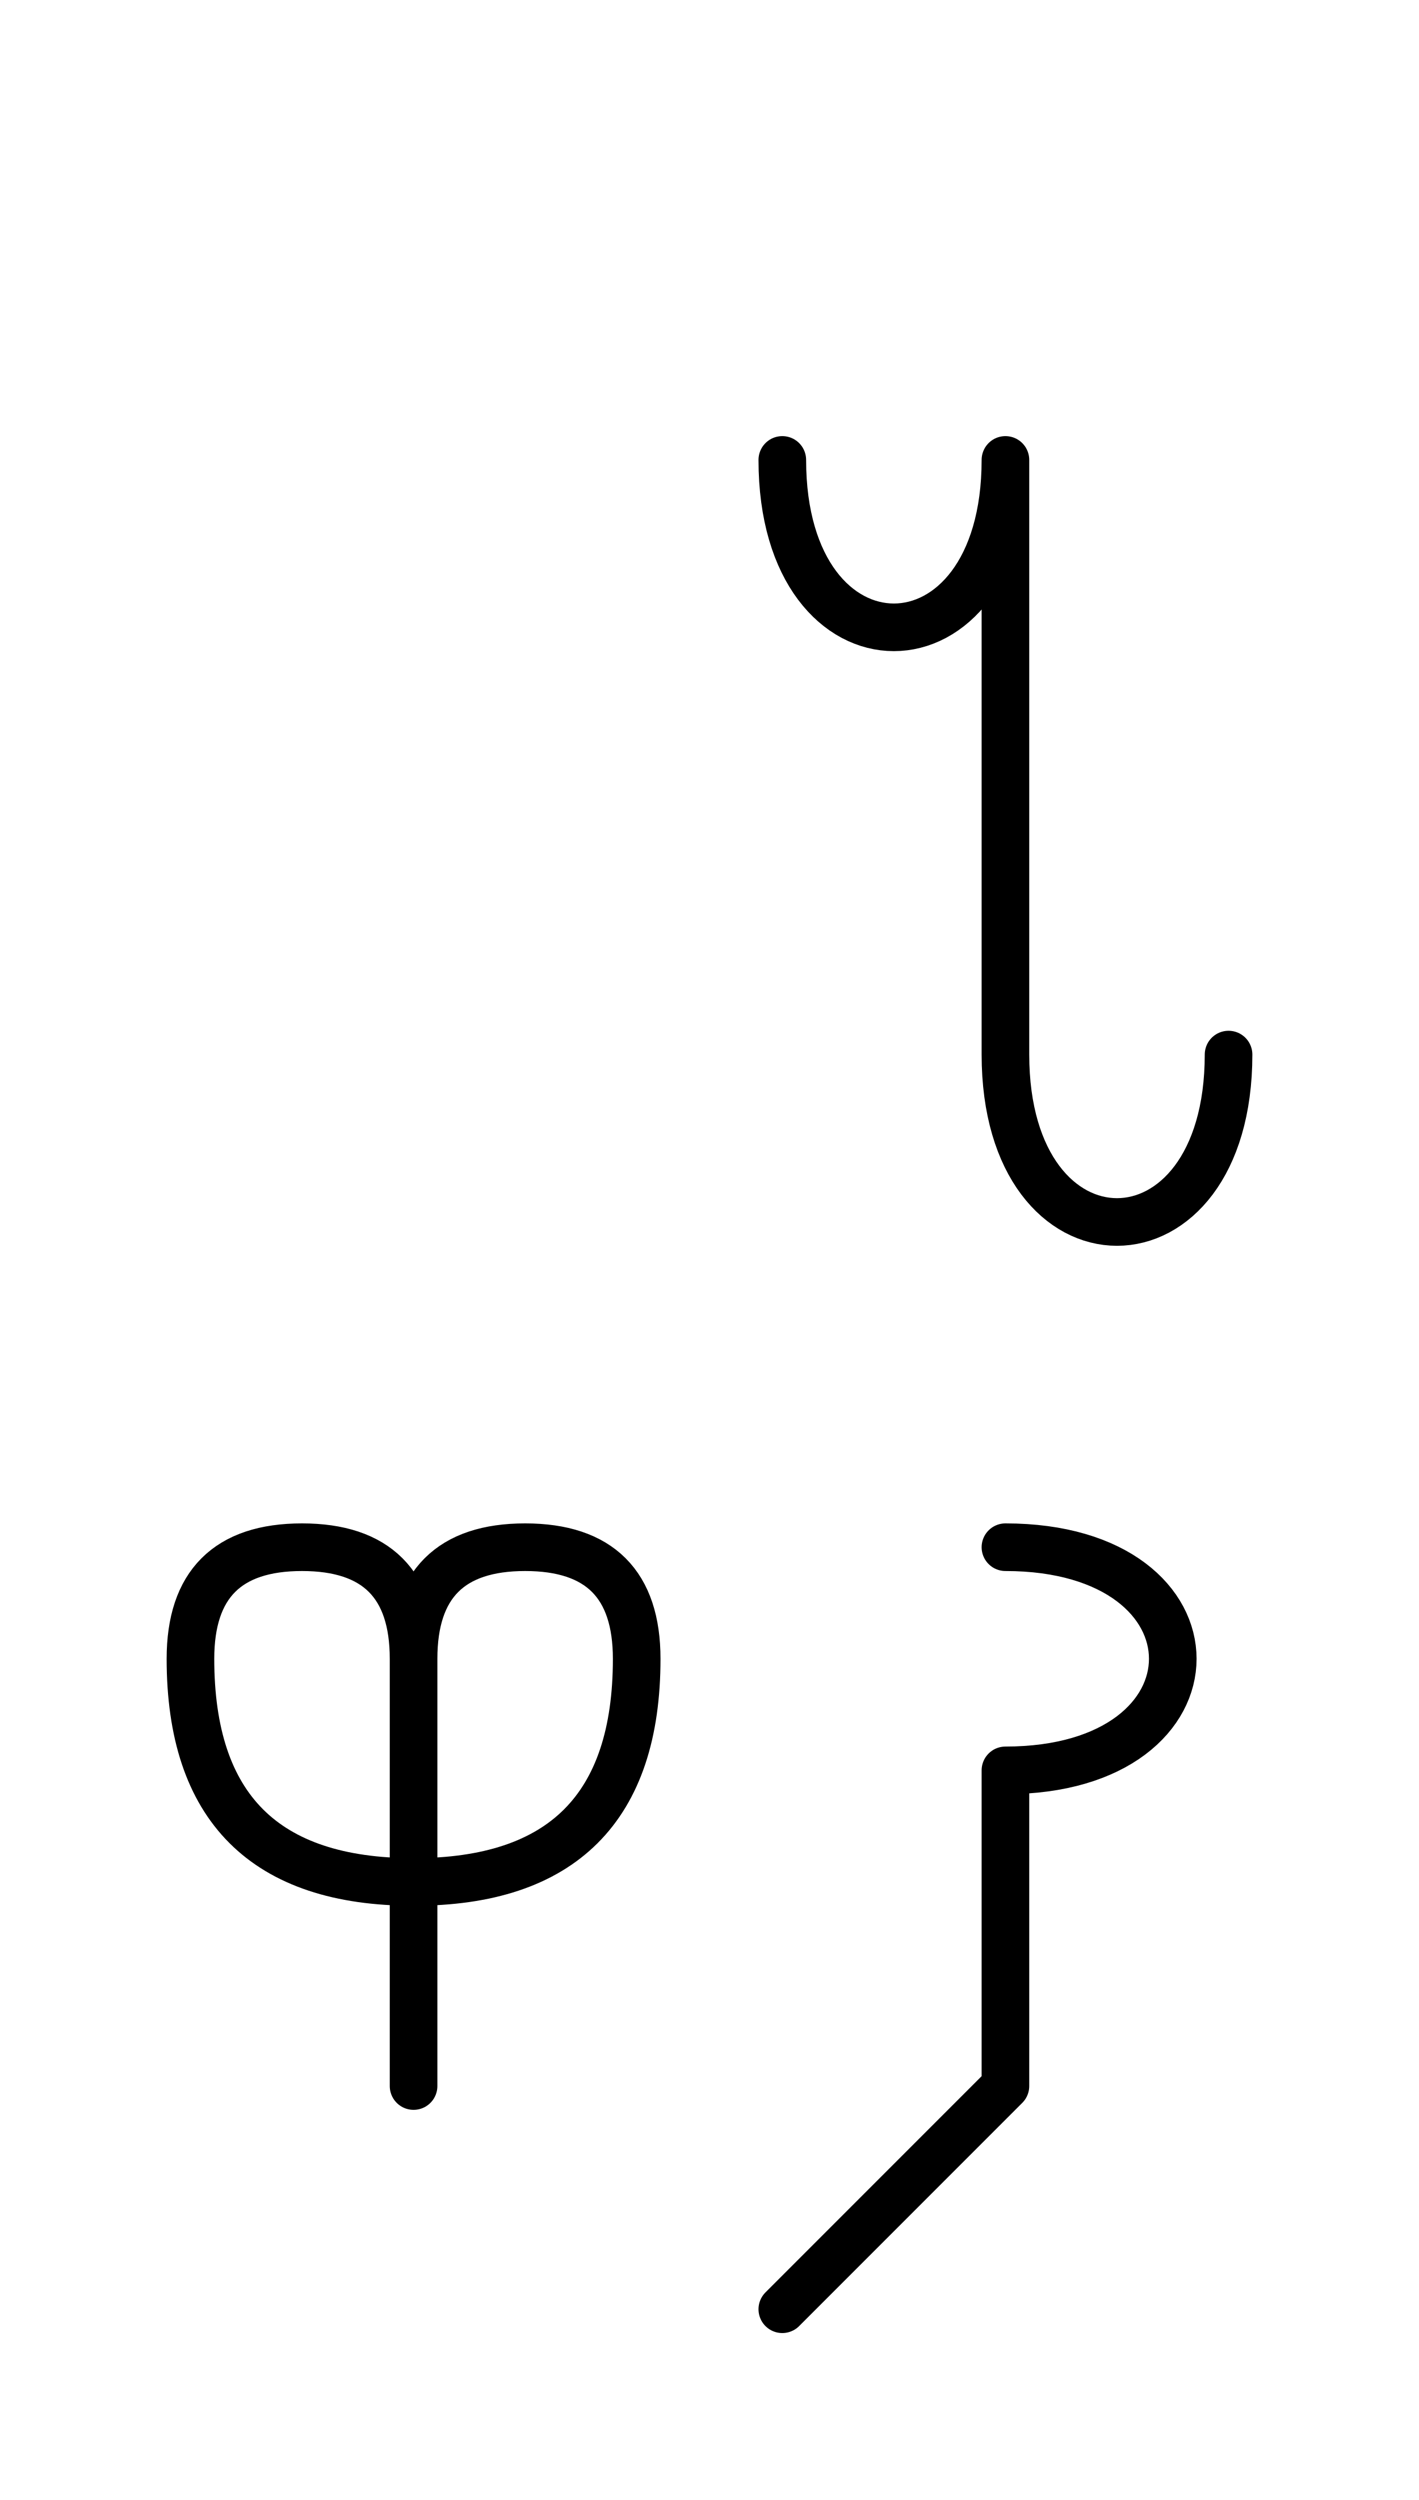 <?xml version="1.0" encoding="UTF-8"?>
<svg xmlns="http://www.w3.org/2000/svg" xmlns:xlink="http://www.w3.org/1999/xlink"
     width="37.255" height="65.607" viewBox="0 0 37.255 65.607">
<defs>
<path d="M26.397,22.071 L26.397,26.213 L26.397,12.071 C26.397,17.929,20.539,17.929,20.539,12.071 M26.397,22.071 L26.397,17.929 L26.397,27.678 C26.397,33.536,32.255,33.536,32.255,27.678 M26.397,50.607 L26.397,54.749 L26.397,46.464 C32.255,46.464,32.255,40.607,26.397,40.607 M26.397,50.607 L26.397,46.464 L26.397,54.749 L20.539,60.607 M10.858,50.607 L10.858,54.749 L10.858,43.536 Q10.858,40.607,13.787,40.607 Q16.716,40.607,16.716,43.536 Q16.716,49.393,10.858,49.393 Q5.0,49.393,5.0,43.536 Q5.0,40.607,7.929,40.607 Q10.858,40.607,10.858,43.536" stroke="black" fill="none" stroke-width="1.25" stroke-linecap="round" stroke-linejoin="round" id="d0" />
</defs>
<use xlink:href="#d0" x="0" y="0" />
</svg>